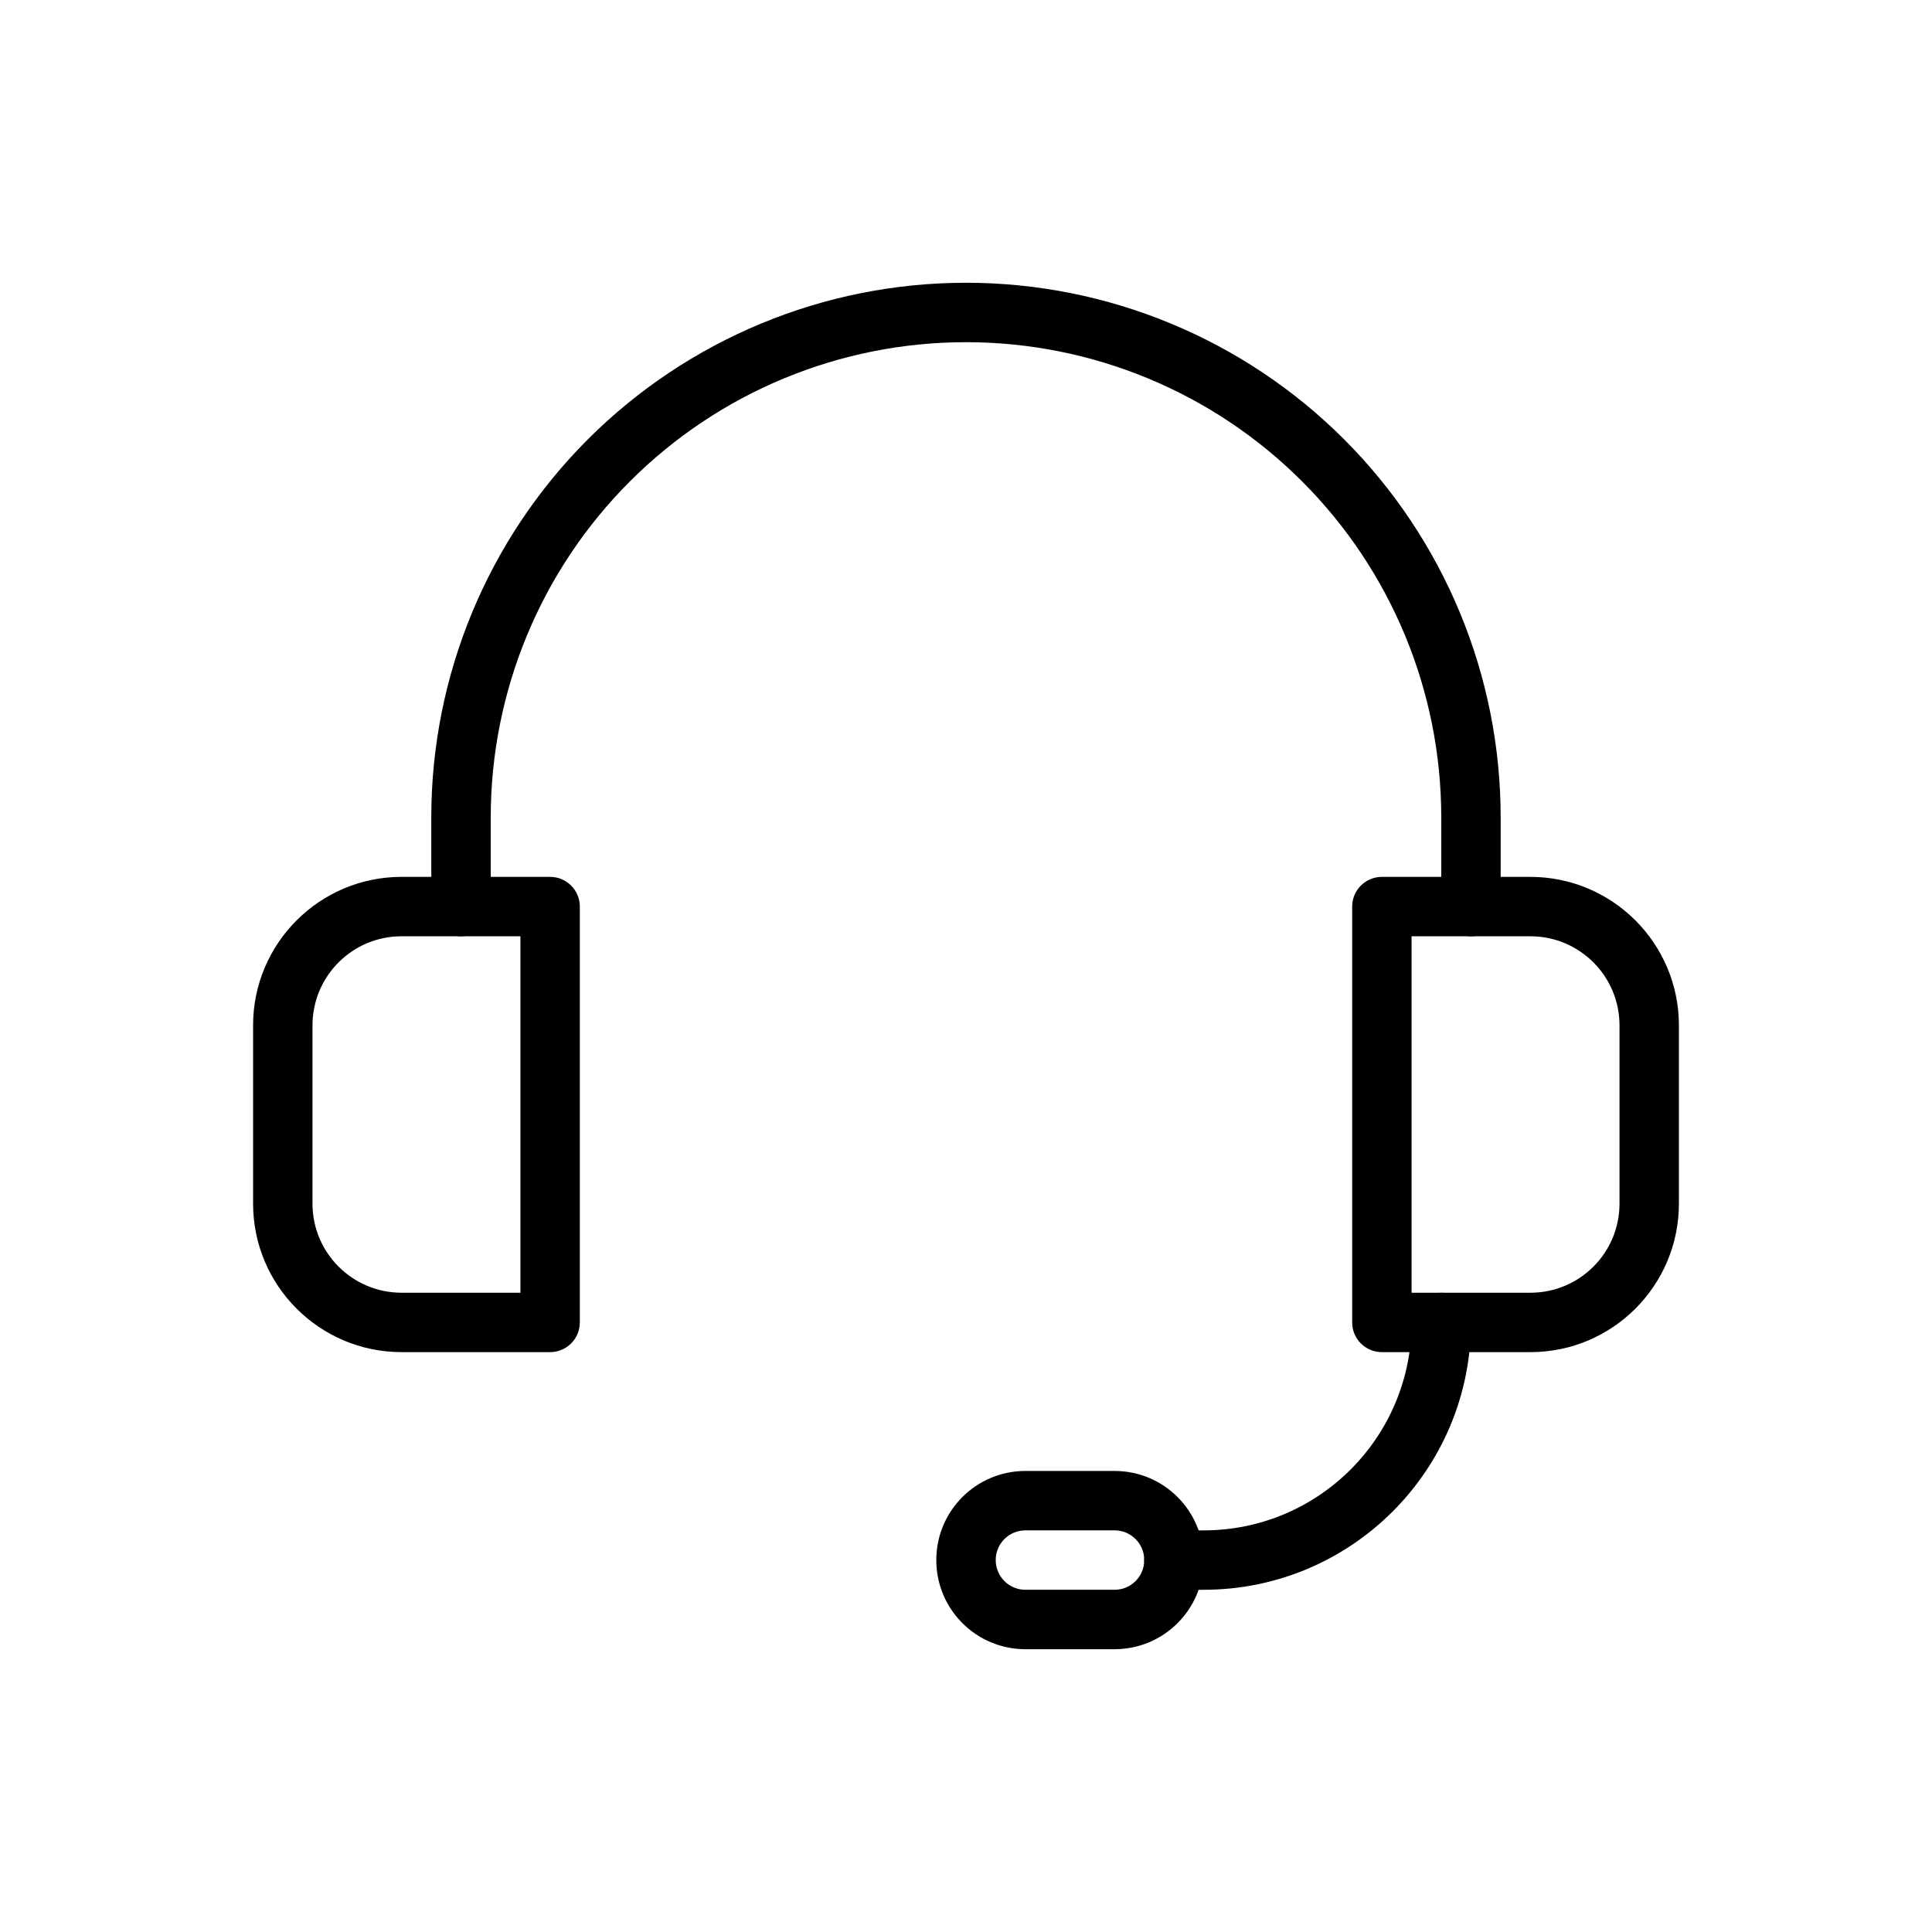 <?xml version="1.0" encoding="UTF-8"?>
<!-- Uploaded to: SVG Repo, www.svgrepo.com, Generator: SVG Repo Mixer Tools -->
<svg fill="#000000" width="800px" height="800px" version="1.1" viewBox="144 144 512 512" xmlns="http://www.w3.org/2000/svg">
 <g fill-rule="evenodd">
  <path d="m297.66 384.25c0-4.344-3.527-7.871-7.871-7.871h-39.359c-21.734 0-39.359 17.625-39.359 39.359v47.23c0 21.734 17.625 39.359 39.359 39.359h39.359c4.344 0 7.871-3.527 7.871-7.871zm-15.742 7.871h-31.488c-13.043 0-23.617 10.57-23.617 23.617v47.23c0 13.043 10.57 23.617 23.617 23.617h31.488z"/>
  <path d="m510.21 376.38c-4.344 0-7.871 3.527-7.871 7.871v110.21c0 4.344 3.527 7.871 7.871 7.871h39.359c21.734 0 39.359-17.625 39.359-39.359v-47.23c0-21.734-17.625-39.359-39.359-39.359zm7.871 15.742v94.465h31.488c13.043 0 23.617-10.57 23.617-23.617v-47.23c0-13.043-10.57-23.617-23.617-23.617z"/>
  <path d="m274.05 384.25v-23.633c0-33.402 13.266-65.434 36.887-89.047 23.617-23.625 55.648-36.887 89.047-36.887h0.031c33.402 0 65.434 13.266 89.047 36.887 23.625 23.617 36.887 55.648 36.887 89.047v23.633c0 4.344 3.527 7.871 7.871 7.871s7.871-3.527 7.871-7.871v-23.633c0-37.574-14.926-73.609-41.492-100.19-26.574-26.566-62.613-41.492-100.19-41.492h-0.031c-37.574 0-73.609 14.926-100.19 41.492-26.566 26.574-41.492 62.613-41.492 100.19v23.633c0 4.344 3.527 7.871 7.871 7.871s7.871-3.527 7.871-7.871z"/>
  <path d="m518.08 494.46c0-4.344 3.527-7.871 7.871-7.871s7.871 3.527 7.871 7.871c0 39.133-31.715 70.848-70.848 70.848h-7.871c-4.344 0-7.871-3.527-7.871-7.871s3.527-7.871 7.871-7.871h7.871c30.434 0 55.105-24.672 55.105-55.105z"/>
  <path d="m439.38 533.82h-23.648c-13.035 0-23.602 10.562-23.602 23.602v0.031c0 13.035 10.562 23.602 23.602 23.602h23.648c13.035 0 23.602-10.562 23.602-23.602v-0.031c0-13.035-10.562-23.602-23.602-23.602zm0 15.742c4.336 0 7.856 3.519 7.856 7.856v0.031c0 4.336-3.519 7.856-7.856 7.856h-23.648c-4.336 0-7.856-3.519-7.856-7.856v-0.031c0-4.336 3.519-7.856 7.856-7.856h23.648z"/>
 </g>
</svg>
